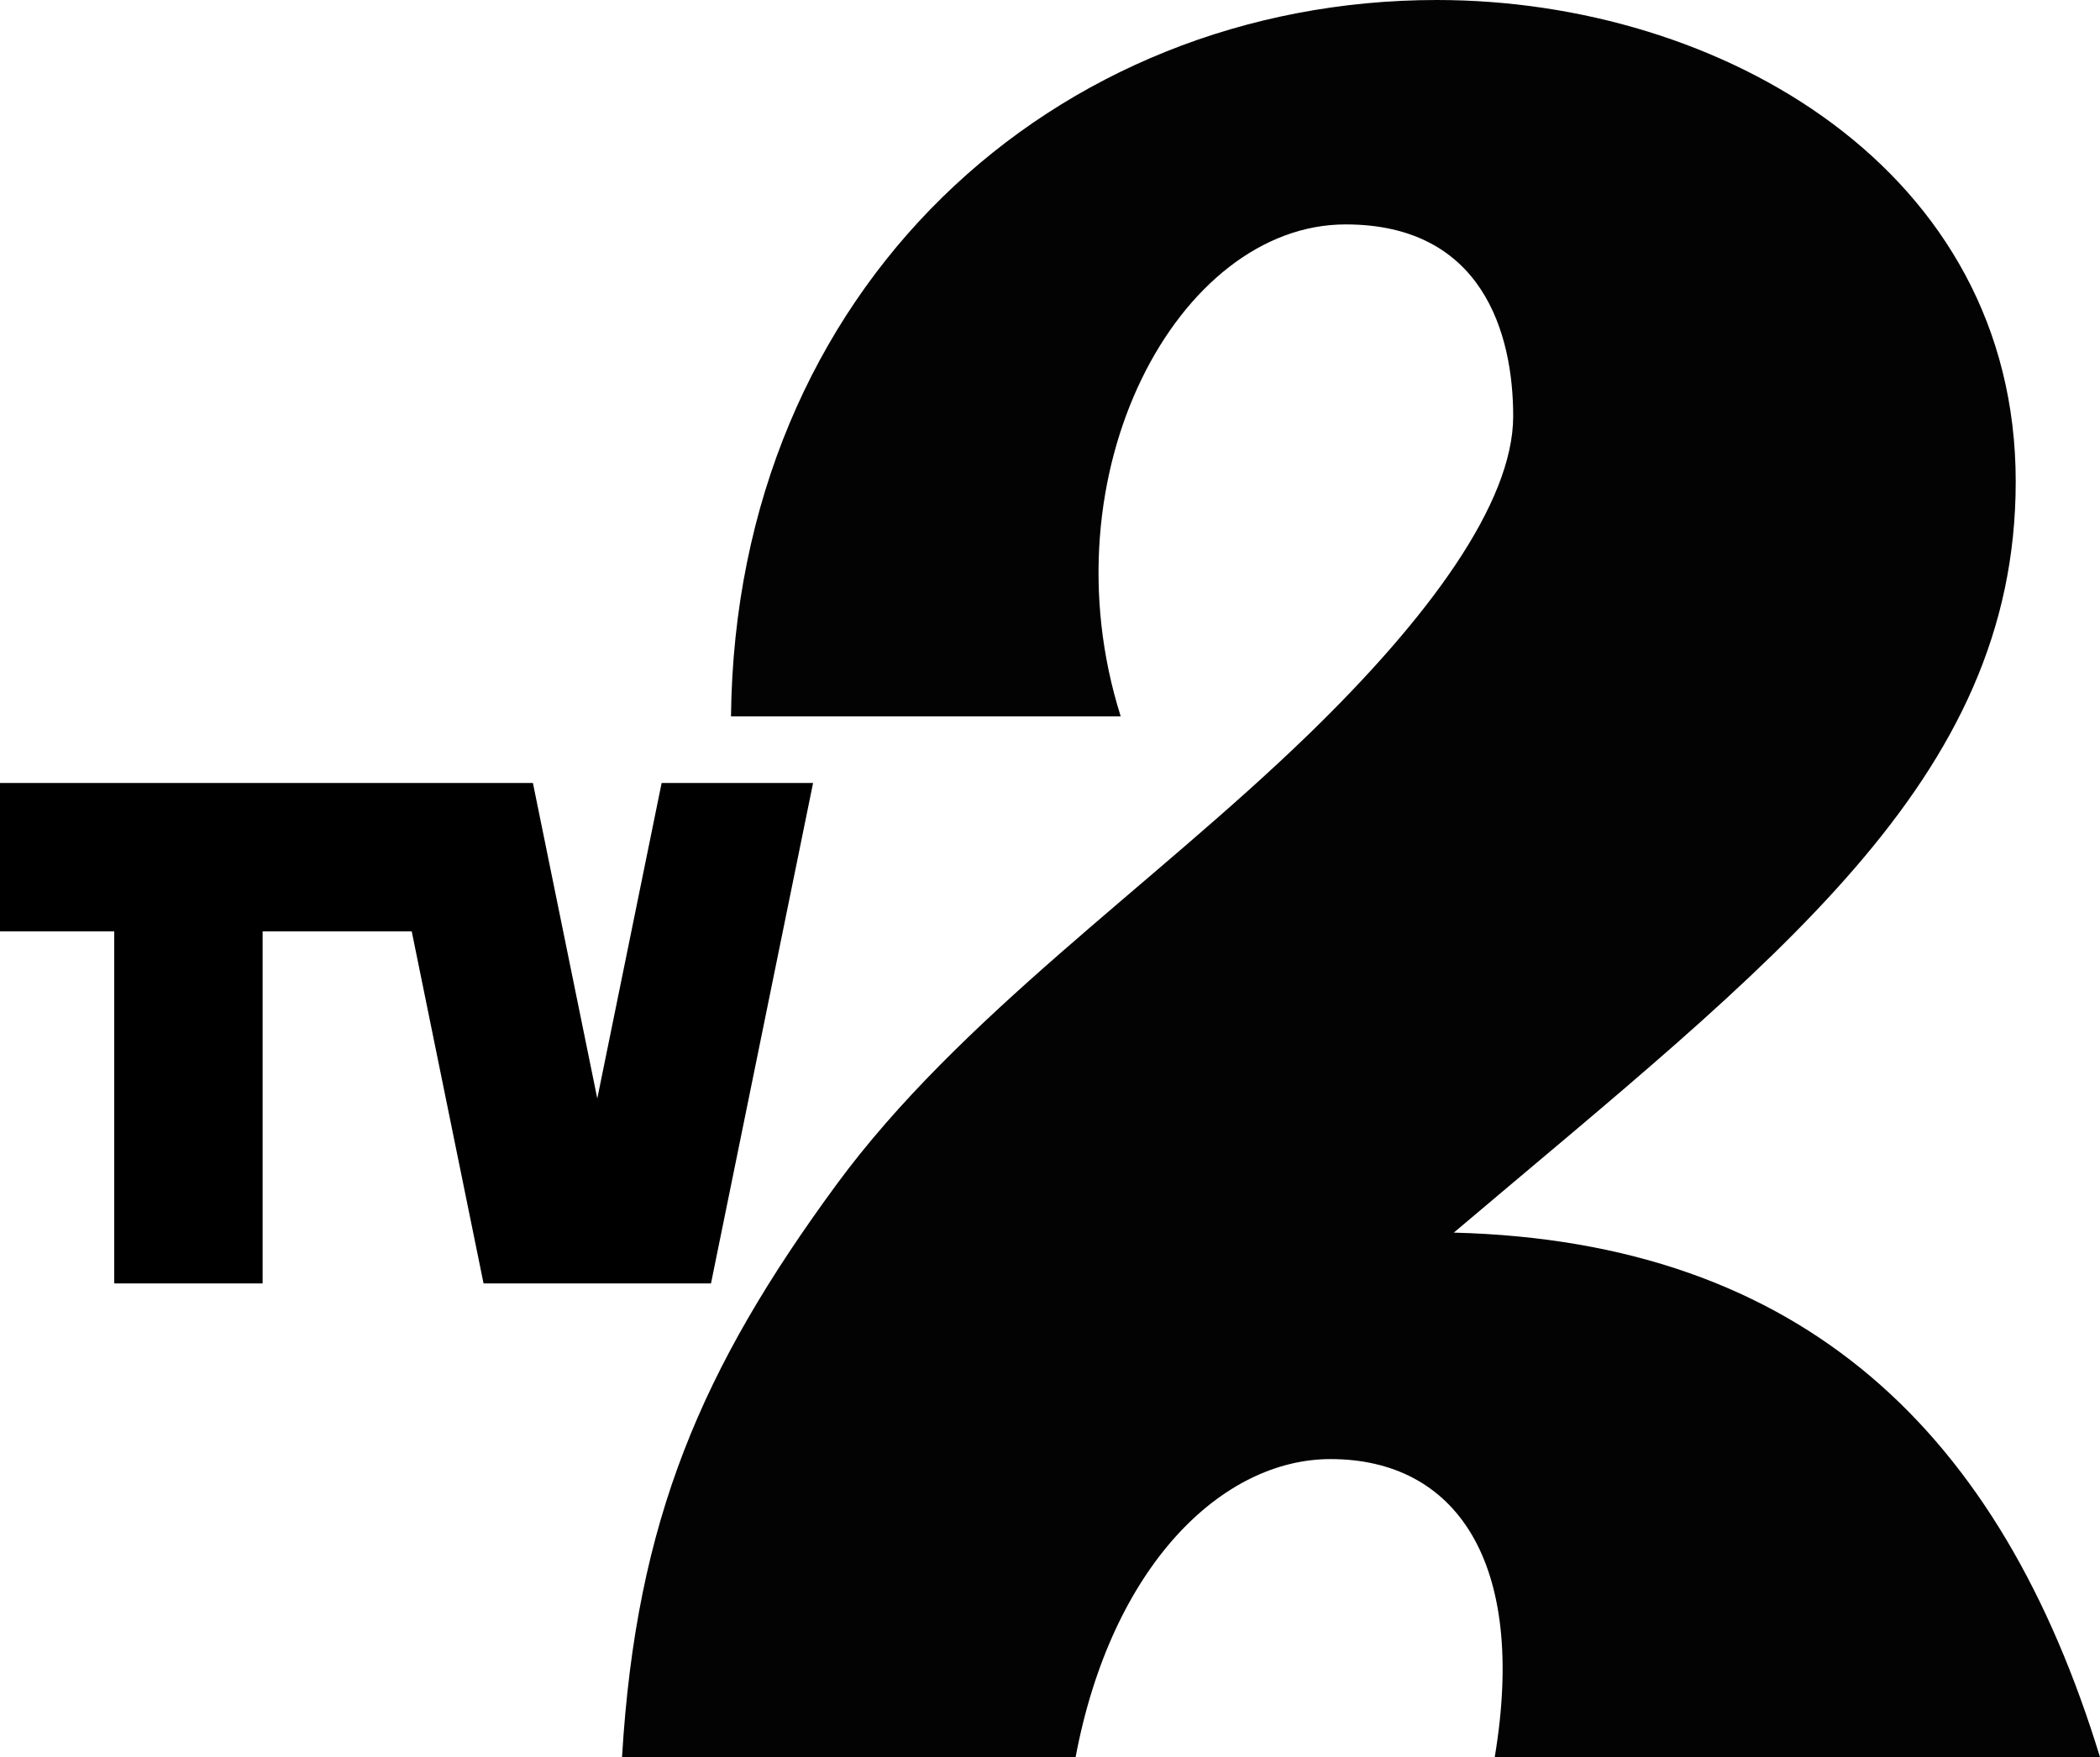 <?xml version="1.0" encoding="UTF-8" standalone="no"?>
<!-- Created with Inkscape (http://www.inkscape.org/) -->

<svg
   xmlns:dc="http://purl.org/dc/elements/1.1/"
   xmlns:cc="http://creativecommons.org/ns#"
   xmlns:rdf="http://www.w3.org/1999/02/22-rdf-syntax-ns#"
   xmlns:svg="http://www.w3.org/2000/svg"
   xmlns="http://www.w3.org/2000/svg"
   xmlns:sodipodi="http://sodipodi.sourceforge.net/DTD/sodipodi-0.dtd"
   xmlns:inkscape="http://www.inkscape.org/namespaces/inkscape"
   width="149.262mm"
   height="124.914mm"
   viewBox="0 0 149.262 124.914"
   version="1.1"
   id="svg11180"
   inkscape:version="0.92.2 (5c3e80d, 2017-08-06)"
   sodipodi:docname="WJBK logo 1977.svg">
  <defs
     id="defs11174" />
  <sodipodi:namedview
     id="base"
     pagecolor="#ffffff"
     bordercolor="#666666"
     borderopacity="1.0"
     inkscape:pageopacity="0.0"
     inkscape:pageshadow="2"
     inkscape:zoom="0.7"
     inkscape:cx="275.50645"
     inkscape:cy="209.90628"
     inkscape:document-units="mm"
     inkscape:current-layer="layer1"
     showgrid="false"
     showguides="true"
     inkscape:guide-bbox="true"
     fit-margin-top="0"
     fit-margin-left="0"
     fit-margin-right="0"
     fit-margin-bottom="0"
     inkscape:window-width="1366"
     inkscape:window-height="705"
     inkscape:window-x="-8"
     inkscape:window-y="-8"
     inkscape:window-maximized="1" />
  <g
     inkscape:label="Layer 1"
     inkscape:groupmode="layer"
     id="layer1"
     transform="translate(-27.97,-126.592)">
    <g
       id="g11225">
      <path
         sodipodi:nodetypes="sccssssccscccss"
         inkscape:connector-curvature="0"
         id="path11195"
         d="m 130.104,126.592 c -27.172,0 -49.843,20.419 -50.177,50.926 h 27.7 c -5.462,-17.305 4.089,-34.973 15.985,-34.973 9.739,0 11.911,7.758 11.911,13.631 0,6.206 -6.077,14.417 -14.601,22.677 -11.003,10.662 -24.763,20.046 -33.503,31.956 -9.576,13.049 -14.232,23.827 -15.237,40.696 h 32.239 c 2.547,-13.557 10.378,-21.189 18.12,-21.189 8.855,0 14.006,7.234 11.67,21.189 h 43.021 c -7.038,-23.022 -21.06,-36.658 -45.93,-37.288 22.797,-19.298 39.94,-32.056 39.94,-53.391 0,-22.176 -20.96,-34.234 -41.138,-34.234 z"
         style="fill:#000000;fill-opacity:0.985;stroke:none;stroke-width:0.469px;stroke-linecap:butt;stroke-linejoin:miter;stroke-opacity:1" />
      <path
         inkscape:connector-curvature="0"
         id="rect11200"
         d="m 27.97,182.254 v 10.547 h 8.119 v 25.028 h 10.547 v -25.028 h 10.598 l 5.106,25.028 h 16.165 l 7.256,-35.575 H 74.997 l -4.574,22.426 -4.575,-22.426 h -5.735 -5.03 z"
         style="opacity:1;fill:#000000;fill-opacity:1;stroke:none;stroke-width:3.6;stroke-linecap:round;stroke-linejoin:miter;stroke-miterlimit:4;stroke-dasharray:none;stroke-opacity:0.923" />
    </g>
  </g>
</svg>
